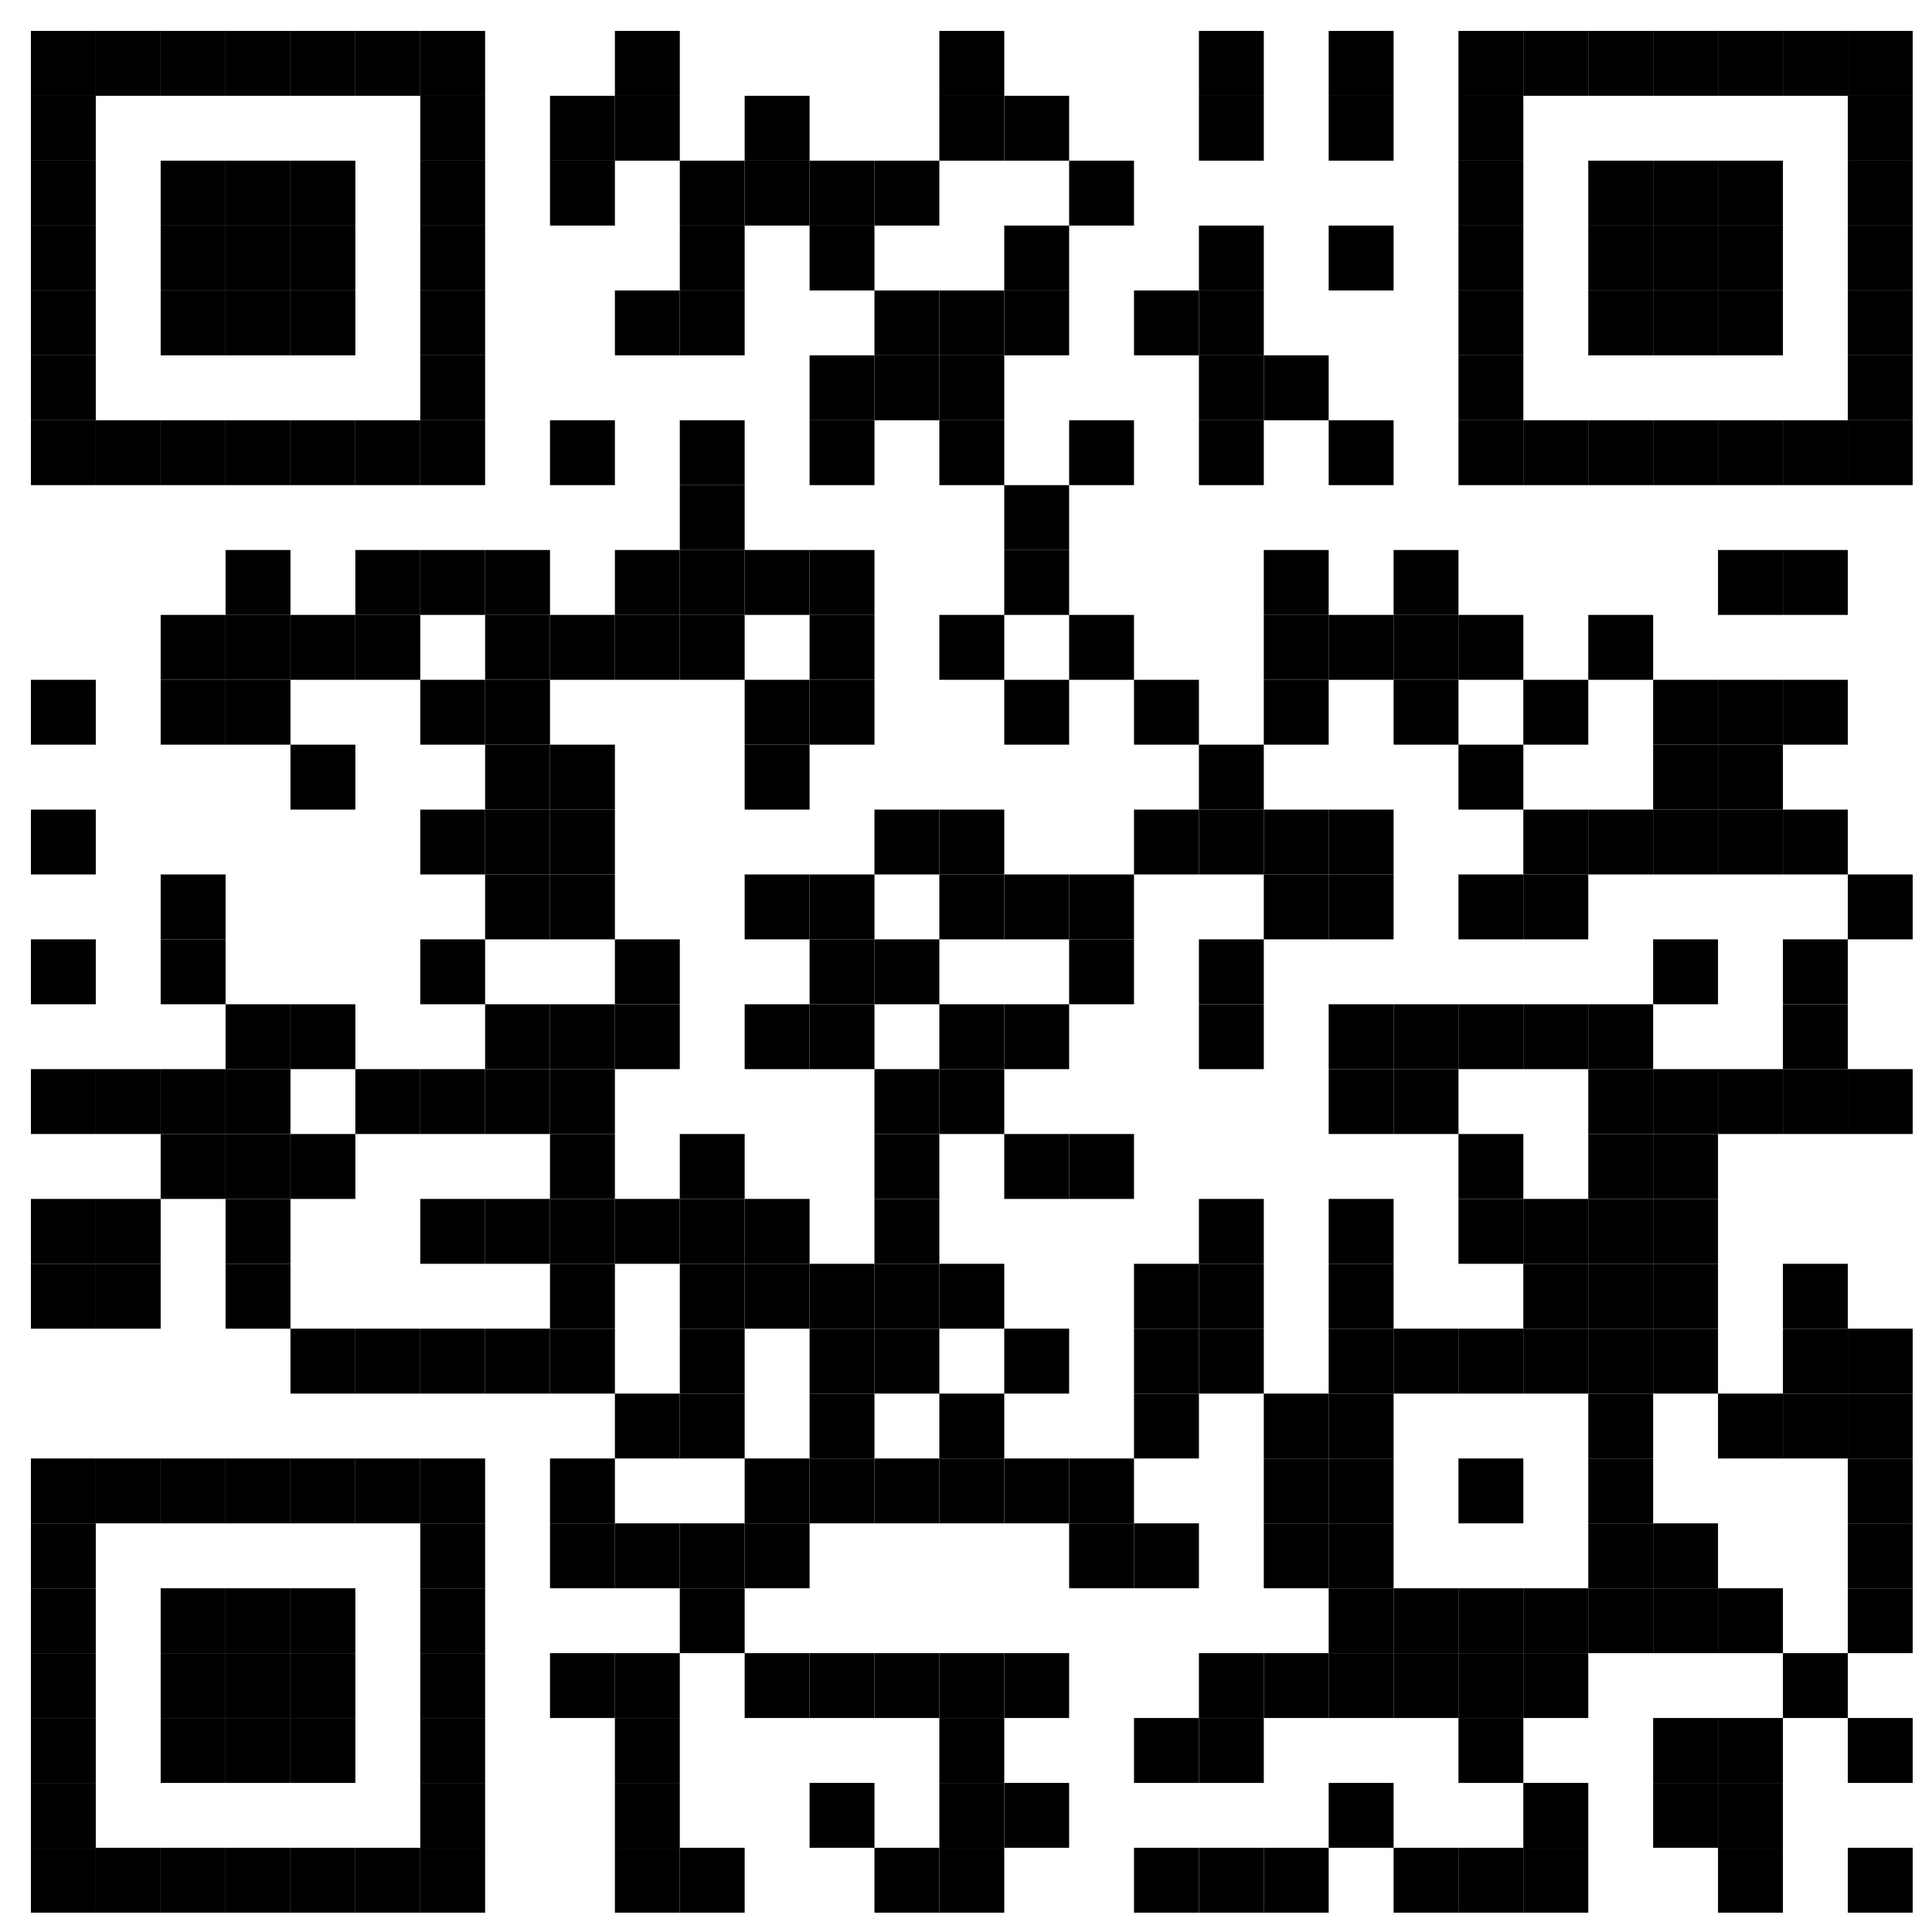 <?xml version="1.0" encoding="utf-8"?>
<!-- Generator: Adobe Illustrator 16.0.0, SVG Export Plug-In . SVG Version: 6.00 Build 0)  -->
<!DOCTYPE svg PUBLIC "-//W3C//DTD SVG 1.1//EN" "http://www.w3.org/Graphics/SVG/1.1/DTD/svg11.dtd">
<svg version="1.1" id="Layer_1" xmlns="http://www.w3.org/2000/svg" xmlns:xlink="http://www.w3.org/1999/xlink" x="0px" y="0px"
	 width="500px" height="500px" viewBox="0 0 500 500" enable-background="new 0 0 500 500" xml:space="preserve">
<rect fill-rule="evenodd" clip-rule="evenodd" fill="#FFFFFF" width="500" height="500"/>
<g transform="translate(9, 9)scale(0.95)">
	<g>
		<rect x="-1.053" y="175.716" width="17.674" height="17.673"/>
		<rect x="-1.053" y="211.074" width="17.674" height="17.674"/>
		<rect x="-1.053" y="246.421" width="17.674" height="17.685"/>
		<rect x="-1.053" y="281.779" width="17.674" height="17.673"/>
		<rect x="-1.053" y="317.137" width="17.674" height="17.674"/>
		<rect x="-1.053" y="334.811" width="17.674" height="17.674"/>
		<rect x="16.621" y="281.779" width="17.673" height="17.673"/>
		<rect x="16.621" y="317.137" width="17.673" height="17.674"/>
		<rect x="16.621" y="334.811" width="17.673" height="17.674"/>
		<rect x="34.294" y="158.042" width="17.685" height="17.674"/>
		<rect x="34.294" y="175.716" width="17.685" height="17.673"/>
		<rect x="34.294" y="228.747" width="17.685" height="17.674"/>
		<rect x="34.294" y="246.421" width="17.685" height="17.685"/>
		<rect x="34.294" y="281.779" width="17.685" height="17.673"/>
		<rect x="34.294" y="299.452" width="17.685" height="17.685"/>
		<rect x="51.979" y="140.358" width="17.674" height="17.685"/>
		<rect x="51.979" y="158.042" width="17.674" height="17.674"/>
		<rect x="51.979" y="175.716" width="17.674" height="17.673"/>
		<rect x="51.979" y="264.106" width="17.674" height="17.674"/>
		<rect x="51.979" y="281.779" width="17.674" height="17.673"/>
		<rect x="51.979" y="299.452" width="17.674" height="17.685"/>
		<rect x="51.979" y="317.137" width="17.674" height="17.674"/>
		<rect x="51.979" y="334.811" width="17.674" height="17.674"/>
		<rect x="69.653" y="158.042" width="17.674" height="17.674"/>
		<rect x="69.653" y="193.389" width="17.674" height="17.685"/>
		<rect x="69.653" y="264.106" width="17.674" height="17.674"/>
		<rect x="69.653" y="299.452" width="17.674" height="17.685"/>
		<rect x="69.653" y="352.485" width="17.674" height="17.684"/>
		<rect x="87.326" y="140.358" width="17.685" height="17.685"/>
		<rect x="87.326" y="158.042" width="17.685" height="17.674"/>
		<rect x="87.326" y="281.779" width="17.685" height="17.673"/>
		<rect x="87.326" y="352.485" width="17.685" height="17.684"/>
		<rect x="105.011" y="140.358" width="17.673" height="17.685"/>
		<rect x="105.011" y="175.716" width="17.673" height="17.673"/>
		<rect x="105.011" y="211.074" width="17.673" height="17.674"/>
		<rect x="105.011" y="246.421" width="17.673" height="17.685"/>
		<rect x="105.011" y="281.779" width="17.673" height="17.673"/>
		<rect x="105.011" y="317.137" width="17.673" height="17.674"/>
		<rect x="105.011" y="352.485" width="17.673" height="17.684"/>
		<rect x="122.684" y="140.358" width="17.674" height="17.685"/>
		<rect x="122.684" y="158.042" width="17.674" height="17.674"/>
		<rect x="122.684" y="175.716" width="17.674" height="17.673"/>
		<rect x="122.684" y="193.389" width="17.674" height="17.685"/>
		<rect x="122.684" y="211.074" width="17.674" height="17.674"/>
		<rect x="122.684" y="228.747" width="17.674" height="17.674"/>
		<rect x="122.684" y="264.106" width="17.674" height="17.674"/>
		<rect x="122.684" y="281.779" width="17.674" height="17.673"/>
		<rect x="122.684" y="317.137" width="17.674" height="17.674"/>
		<rect x="122.684" y="352.485" width="17.674" height="17.684"/>
		<rect x="140.358" y="16.621" width="17.685" height="17.673"/>
		<rect x="140.358" y="34.294" width="17.685" height="17.685"/>
		<rect x="140.358" y="105.011" width="17.685" height="17.673"/>
		<rect x="140.358" y="158.042" width="17.685" height="17.674"/>
		<rect x="140.358" y="193.389" width="17.685" height="17.685"/>
		<rect x="140.358" y="211.074" width="17.685" height="17.674"/>
		<rect x="140.358" y="228.747" width="17.685" height="17.674"/>
		<rect x="140.358" y="264.106" width="17.685" height="17.674"/>
		<rect x="140.358" y="281.779" width="17.685" height="17.673"/>
		<rect x="140.358" y="299.452" width="17.685" height="17.685"/>
		<rect x="140.358" y="317.137" width="17.685" height="17.674"/>
		<rect x="140.358" y="334.811" width="17.685" height="17.674"/>
		<rect x="140.358" y="352.485" width="17.685" height="17.684"/>
		<rect x="140.358" y="387.842" width="17.685" height="17.674"/>
		<rect x="140.358" y="405.516" width="17.685" height="17.684"/>
		<rect x="140.358" y="440.874" width="17.685" height="17.674"/>
		<rect x="158.042" y="-1.053" width="17.674" height="17.674"/>
		<rect x="158.042" y="16.621" width="17.674" height="17.673"/>
		<rect x="158.042" y="69.653" width="17.674" height="17.674"/>
		<rect x="158.042" y="140.358" width="17.674" height="17.685"/>
		<rect x="158.042" y="158.042" width="17.674" height="17.674"/>
		<rect x="158.042" y="246.421" width="17.674" height="17.685"/>
		<rect x="158.042" y="264.106" width="17.674" height="17.674"/>
		<rect x="158.042" y="317.137" width="17.674" height="17.674"/>
		<rect x="158.042" y="370.169" width="17.674" height="17.674"/>
		<rect x="158.042" y="405.516" width="17.674" height="17.684"/>
		<rect x="158.042" y="440.874" width="17.674" height="17.674"/>
		<rect x="158.042" y="458.548" width="17.674" height="17.684"/>
		<rect x="158.042" y="476.232" width="17.674" height="17.674"/>
		<rect x="158.042" y="493.905" width="17.674" height="17.674"/>
		<rect x="175.716" y="34.294" width="17.673" height="17.685"/>
		<rect x="175.716" y="51.979" width="17.673" height="17.674"/>
		<rect x="175.716" y="69.653" width="17.673" height="17.674"/>
		<rect x="175.716" y="105.011" width="17.673" height="17.673"/>
		<rect x="175.716" y="122.684" width="17.673" height="17.674"/>
		<rect x="175.716" y="140.358" width="17.673" height="17.685"/>
		<rect x="175.716" y="158.042" width="17.673" height="17.674"/>
		<rect x="175.716" y="299.452" width="17.673" height="17.685"/>
		<rect x="175.716" y="317.137" width="17.673" height="17.674"/>
		<rect x="175.716" y="334.811" width="17.673" height="17.674"/>
		<rect x="175.716" y="352.485" width="17.673" height="17.684"/>
		<rect x="175.716" y="370.169" width="17.673" height="17.674"/>
		<rect x="175.716" y="405.516" width="17.673" height="17.684"/>
		<rect x="175.716" y="423.2" width="17.673" height="17.674"/>
		<rect x="175.716" y="493.905" width="17.673" height="17.674"/>
		<rect x="193.389" y="16.621" width="17.685" height="17.673"/>
		<rect x="193.389" y="34.294" width="17.685" height="17.685"/>
		<rect x="193.389" y="140.358" width="17.685" height="17.685"/>
		<rect x="193.389" y="175.716" width="17.685" height="17.673"/>
		<rect x="193.389" y="193.389" width="17.685" height="17.685"/>
		<rect x="193.389" y="228.747" width="17.685" height="17.674"/>
		<rect x="193.389" y="264.106" width="17.685" height="17.674"/>
		<rect x="193.389" y="317.137" width="17.685" height="17.674"/>
		<rect x="193.389" y="334.811" width="17.685" height="17.674"/>
		<rect x="193.389" y="387.842" width="17.685" height="17.674"/>
		<rect x="193.389" y="405.516" width="17.685" height="17.684"/>
		<rect x="193.389" y="440.874" width="17.685" height="17.674"/>
		<rect x="211.074" y="34.294" width="17.674" height="17.685"/>
		<rect x="211.074" y="51.979" width="17.674" height="17.674"/>
		<rect x="211.074" y="87.326" width="17.674" height="17.685"/>
		<rect x="211.074" y="105.011" width="17.674" height="17.673"/>
		<rect x="211.074" y="140.358" width="17.674" height="17.685"/>
		<rect x="211.074" y="158.042" width="17.674" height="17.674"/>
		<rect x="211.074" y="175.716" width="17.674" height="17.673"/>
		<rect x="211.074" y="228.747" width="17.674" height="17.674"/>
		<rect x="211.074" y="246.421" width="17.674" height="17.685"/>
		<rect x="211.074" y="264.106" width="17.674" height="17.674"/>
		<rect x="211.074" y="334.811" width="17.674" height="17.674"/>
		<rect x="211.074" y="352.485" width="17.674" height="17.684"/>
		<rect x="211.074" y="370.169" width="17.674" height="17.674"/>
		<rect x="211.074" y="387.842" width="17.674" height="17.674"/>
		<rect x="211.074" y="440.874" width="17.674" height="17.674"/>
		<rect x="211.074" y="476.232" width="17.674" height="17.674"/>
		<rect x="228.747" y="34.294" width="17.674" height="17.685"/>
		<rect x="228.747" y="69.653" width="17.674" height="17.674"/>
		<rect x="228.747" y="87.326" width="17.674" height="17.685"/>
		<rect x="228.747" y="211.074" width="17.674" height="17.674"/>
		<rect x="228.747" y="246.421" width="17.674" height="17.685"/>
		<rect x="228.747" y="281.779" width="17.674" height="17.673"/>
		<rect x="228.747" y="299.452" width="17.674" height="17.685"/>
		<rect x="228.747" y="317.137" width="17.674" height="17.674"/>
		<rect x="228.747" y="334.811" width="17.674" height="17.674"/>
		<rect x="228.747" y="352.485" width="17.674" height="17.684"/>
		<rect x="228.747" y="387.842" width="17.674" height="17.674"/>
		<rect x="228.747" y="440.874" width="17.674" height="17.674"/>
		<rect x="228.747" y="493.905" width="17.674" height="17.674"/>
		<rect x="246.421" y="-1.053" width="17.685" height="17.674"/>
		<rect x="246.421" y="16.621" width="17.685" height="17.673"/>
		<rect x="246.421" y="69.653" width="17.685" height="17.674"/>
		<rect x="246.421" y="87.326" width="17.685" height="17.685"/>
		<rect x="246.421" y="105.011" width="17.685" height="17.673"/>
		<rect x="246.421" y="158.042" width="17.685" height="17.674"/>
		<rect x="246.421" y="211.074" width="17.685" height="17.674"/>
		<rect x="246.421" y="228.747" width="17.685" height="17.674"/>
		<rect x="246.421" y="264.106" width="17.685" height="17.674"/>
		<rect x="246.421" y="281.779" width="17.685" height="17.673"/>
		<rect x="246.421" y="334.811" width="17.685" height="17.674"/>
		<rect x="246.421" y="370.169" width="17.685" height="17.674"/>
		<rect x="246.421" y="387.842" width="17.685" height="17.674"/>
		<rect x="246.421" y="440.874" width="17.685" height="17.674"/>
		<rect x="246.421" y="458.548" width="17.685" height="17.684"/>
		<rect x="246.421" y="476.232" width="17.685" height="17.674"/>
		<rect x="246.421" y="493.905" width="17.685" height="17.674"/>
		<rect x="264.106" y="16.621" width="17.674" height="17.673"/>
		<rect x="264.106" y="51.979" width="17.674" height="17.674"/>
		<rect x="264.106" y="69.653" width="17.674" height="17.674"/>
		<rect x="264.106" y="122.684" width="17.674" height="17.674"/>
		<rect x="264.106" y="140.358" width="17.674" height="17.685"/>
		<rect x="264.106" y="175.716" width="17.674" height="17.673"/>
		<rect x="264.106" y="228.747" width="17.674" height="17.674"/>
		<rect x="264.106" y="264.106" width="17.674" height="17.674"/>
		<rect x="264.106" y="299.452" width="17.674" height="17.685"/>
		<rect x="264.106" y="352.485" width="17.674" height="17.684"/>
		<rect x="264.106" y="387.842" width="17.674" height="17.674"/>
		<rect x="264.106" y="440.874" width="17.674" height="17.674"/>
		<rect x="264.106" y="476.232" width="17.674" height="17.674"/>
		<rect x="281.779" y="34.294" width="17.673" height="17.685"/>
		<rect x="281.779" y="105.011" width="17.673" height="17.673"/>
		<rect x="281.779" y="158.042" width="17.673" height="17.674"/>
		<rect x="281.779" y="228.747" width="17.673" height="17.674"/>
		<rect x="281.779" y="246.421" width="17.673" height="17.685"/>
		<rect x="281.779" y="299.452" width="17.673" height="17.685"/>
		<rect x="281.779" y="387.842" width="17.673" height="17.674"/>
		<rect x="281.779" y="405.516" width="17.673" height="17.684"/>
		<rect x="299.452" y="69.653" width="17.685" height="17.674"/>
		<rect x="299.452" y="175.716" width="17.685" height="17.673"/>
		<rect x="299.452" y="211.074" width="17.685" height="17.674"/>
		<rect x="299.452" y="334.811" width="17.685" height="17.674"/>
		<rect x="299.452" y="352.485" width="17.685" height="17.684"/>
		<rect x="299.452" y="370.169" width="17.685" height="17.674"/>
		<rect x="299.452" y="405.516" width="17.685" height="17.684"/>
		<rect x="299.452" y="458.548" width="17.685" height="17.684"/>
		<rect x="299.452" y="493.905" width="17.685" height="17.674"/>
		<rect x="317.137" y="-1.053" width="17.674" height="17.674"/>
		<rect x="317.137" y="16.621" width="17.674" height="17.673"/>
		<rect x="317.137" y="51.979" width="17.674" height="17.674"/>
		<rect x="317.137" y="69.653" width="17.674" height="17.674"/>
		<rect x="317.137" y="87.326" width="17.674" height="17.685"/>
		<rect x="317.137" y="105.011" width="17.674" height="17.673"/>
		<rect x="317.137" y="193.389" width="17.674" height="17.685"/>
		<rect x="317.137" y="211.074" width="17.674" height="17.674"/>
		<rect x="317.137" y="246.421" width="17.674" height="17.685"/>
		<rect x="317.137" y="264.106" width="17.674" height="17.674"/>
		<rect x="317.137" y="317.137" width="17.674" height="17.674"/>
		<rect x="317.137" y="334.811" width="17.674" height="17.674"/>
		<rect x="317.137" y="352.485" width="17.674" height="17.684"/>
		<rect x="317.137" y="440.874" width="17.674" height="17.674"/>
		<rect x="317.137" y="458.548" width="17.674" height="17.684"/>
		<rect x="317.137" y="493.905" width="17.674" height="17.674"/>
		<rect x="334.811" y="87.326" width="17.674" height="17.685"/>
		<rect x="334.811" y="140.358" width="17.674" height="17.685"/>
		<rect x="334.811" y="158.042" width="17.674" height="17.674"/>
		<rect x="334.811" y="175.716" width="17.674" height="17.673"/>
		<rect x="334.811" y="211.074" width="17.674" height="17.674"/>
		<rect x="334.811" y="228.747" width="17.674" height="17.674"/>
		<rect x="334.811" y="370.169" width="17.674" height="17.674"/>
		<rect x="334.811" y="387.842" width="17.674" height="17.674"/>
		<rect x="334.811" y="405.516" width="17.674" height="17.684"/>
		<rect x="334.811" y="440.874" width="17.674" height="17.674"/>
		<rect x="334.811" y="493.905" width="17.674" height="17.674"/>
		<rect x="352.485" y="-1.053" width="17.684" height="17.674"/>
		<rect x="352.485" y="16.621" width="17.684" height="17.673"/>
		<rect x="352.485" y="51.979" width="17.684" height="17.674"/>
		<rect x="352.485" y="105.011" width="17.684" height="17.673"/>
		<rect x="352.485" y="158.042" width="17.684" height="17.674"/>
		<rect x="352.485" y="211.074" width="17.684" height="17.674"/>
		<rect x="352.485" y="228.747" width="17.684" height="17.674"/>
		<rect x="352.485" y="264.106" width="17.684" height="17.674"/>
		<rect x="352.485" y="281.779" width="17.684" height="17.673"/>
		<rect x="352.485" y="317.137" width="17.684" height="17.674"/>
		<rect x="352.485" y="334.811" width="17.684" height="17.674"/>
		<rect x="352.485" y="352.485" width="17.684" height="17.684"/>
		<rect x="352.485" y="370.169" width="17.684" height="17.674"/>
		<rect x="352.485" y="387.842" width="17.684" height="17.674"/>
		<rect x="352.485" y="405.516" width="17.684" height="17.684"/>
		<rect x="352.485" y="423.2" width="17.684" height="17.674"/>
		<rect x="352.485" y="440.874" width="17.684" height="17.674"/>
		<rect x="352.485" y="476.232" width="17.684" height="17.674"/>
		<rect x="370.169" y="140.358" width="17.674" height="17.685"/>
		<rect x="370.169" y="158.042" width="17.674" height="17.674"/>
		<rect x="370.169" y="175.716" width="17.674" height="17.673"/>
		<rect x="370.169" y="264.106" width="17.674" height="17.674"/>
		<rect x="370.169" y="281.779" width="17.674" height="17.673"/>
		<rect x="370.169" y="352.485" width="17.674" height="17.684"/>
		<rect x="370.169" y="423.2" width="17.674" height="17.674"/>
		<rect x="370.169" y="440.874" width="17.674" height="17.674"/>
		<rect x="370.169" y="493.905" width="17.674" height="17.674"/>
		<rect x="387.842" y="158.042" width="17.674" height="17.674"/>
		<rect x="387.842" y="193.389" width="17.674" height="17.685"/>
		<rect x="387.842" y="228.747" width="17.674" height="17.674"/>
		<rect x="387.842" y="264.106" width="17.674" height="17.674"/>
		<rect x="387.842" y="299.452" width="17.674" height="17.685"/>
		<rect x="387.842" y="317.137" width="17.674" height="17.674"/>
		<rect x="387.842" y="352.485" width="17.674" height="17.684"/>
		<rect x="387.842" y="387.842" width="17.674" height="17.674"/>
		<rect x="387.842" y="423.2" width="17.674" height="17.674"/>
		<rect x="387.842" y="440.874" width="17.674" height="17.674"/>
		<rect x="387.842" y="458.548" width="17.674" height="17.684"/>
		<rect x="387.842" y="493.905" width="17.674" height="17.674"/>
		<rect x="405.516" y="175.716" width="17.684" height="17.673"/>
		<rect x="405.516" y="211.074" width="17.684" height="17.674"/>
		<rect x="405.516" y="228.747" width="17.684" height="17.674"/>
		<rect x="405.516" y="264.106" width="17.684" height="17.674"/>
		<rect x="405.516" y="317.137" width="17.684" height="17.674"/>
		<rect x="405.516" y="334.811" width="17.684" height="17.674"/>
		<rect x="405.516" y="352.485" width="17.684" height="17.684"/>
		<rect x="405.516" y="423.2" width="17.684" height="17.674"/>
		<rect x="405.516" y="440.874" width="17.684" height="17.674"/>
		<rect x="405.516" y="476.232" width="17.684" height="17.674"/>
		<rect x="405.516" y="493.905" width="17.684" height="17.674"/>
		<rect x="423.2" y="158.042" width="17.674" height="17.674"/>
		<rect x="423.2" y="211.074" width="17.674" height="17.674"/>
		<rect x="423.2" y="264.106" width="17.674" height="17.674"/>
		<rect x="423.2" y="281.779" width="17.674" height="17.673"/>
		<rect x="423.2" y="299.452" width="17.674" height="17.685"/>
		<rect x="423.2" y="317.137" width="17.674" height="17.674"/>
		<rect x="423.2" y="334.811" width="17.674" height="17.674"/>
		<rect x="423.2" y="352.485" width="17.674" height="17.684"/>
		<rect x="423.2" y="370.169" width="17.674" height="17.674"/>
		<rect x="423.2" y="387.842" width="17.674" height="17.674"/>
		<rect x="423.2" y="405.516" width="17.674" height="17.684"/>
		<rect x="423.2" y="423.2" width="17.674" height="17.674"/>
		<rect x="440.874" y="175.716" width="17.674" height="17.673"/>
		<rect x="440.874" y="193.389" width="17.674" height="17.685"/>
		<rect x="440.874" y="211.074" width="17.674" height="17.674"/>
		<rect x="440.874" y="246.421" width="17.674" height="17.685"/>
		<rect x="440.874" y="281.779" width="17.674" height="17.673"/>
		<rect x="440.874" y="299.452" width="17.674" height="17.685"/>
		<rect x="440.874" y="317.137" width="17.674" height="17.674"/>
		<rect x="440.874" y="334.811" width="17.674" height="17.674"/>
		<rect x="440.874" y="352.485" width="17.674" height="17.684"/>
		<rect x="440.874" y="405.516" width="17.674" height="17.684"/>
		<rect x="440.874" y="423.2" width="17.674" height="17.674"/>
		<rect x="440.874" y="458.548" width="17.674" height="17.684"/>
		<rect x="440.874" y="476.232" width="17.674" height="17.674"/>
		<rect x="458.548" y="140.358" width="17.684" height="17.685"/>
		<rect x="458.548" y="175.716" width="17.684" height="17.673"/>
		<rect x="458.548" y="193.389" width="17.684" height="17.685"/>
		<rect x="458.548" y="211.074" width="17.684" height="17.674"/>
		<rect x="458.548" y="281.779" width="17.684" height="17.673"/>
		<rect x="458.548" y="370.169" width="17.684" height="17.674"/>
		<rect x="458.548" y="423.2" width="17.684" height="17.674"/>
		<rect x="458.548" y="458.548" width="17.684" height="17.684"/>
		<rect x="458.548" y="476.232" width="17.684" height="17.674"/>
		<rect x="458.548" y="493.905" width="17.684" height="17.674"/>
		<rect x="476.232" y="140.358" width="17.674" height="17.685"/>
		<rect x="476.232" y="175.716" width="17.674" height="17.673"/>
		<rect x="476.232" y="211.074" width="17.674" height="17.674"/>
		<rect x="476.232" y="246.421" width="17.674" height="17.685"/>
		<rect x="476.232" y="264.106" width="17.674" height="17.674"/>
		<rect x="476.232" y="281.779" width="17.674" height="17.673"/>
		<rect x="476.232" y="334.811" width="17.674" height="17.674"/>
		<rect x="476.232" y="352.485" width="17.674" height="17.684"/>
		<rect x="476.232" y="370.169" width="17.674" height="17.674"/>
		<rect x="476.232" y="440.874" width="17.674" height="17.674"/>
		<rect x="493.905" y="228.747" width="17.674" height="17.674"/>
		<rect x="493.905" y="281.779" width="17.674" height="17.673"/>
		<rect x="493.905" y="352.485" width="17.674" height="17.684"/>
		<rect x="493.905" y="370.169" width="17.674" height="17.674"/>
		<rect x="493.905" y="387.842" width="17.674" height="17.674"/>
		<rect x="493.905" y="405.516" width="17.674" height="17.684"/>
		<rect x="493.905" y="423.2" width="17.674" height="17.674"/>
		<rect x="493.905" y="458.548" width="17.674" height="17.684"/>
		<rect x="493.905" y="493.905" width="17.674" height="17.674"/>
	</g>
	<g>
		<rect x="-1.053" y="-1.053" width="17.674" height="17.674"/>
		<rect x="-1.053" y="16.621" width="17.674" height="17.673"/>
		<rect x="-1.053" y="34.294" width="17.674" height="17.685"/>
		<rect x="-1.053" y="51.979" width="17.674" height="17.674"/>
		<rect x="-1.053" y="69.653" width="17.674" height="17.674"/>
		<rect x="-1.053" y="87.326" width="17.674" height="17.685"/>
		<rect x="-1.053" y="105.011" width="17.674" height="17.673"/>
		<rect x="16.621" y="-1.053" width="17.673" height="17.674"/>
		<rect x="16.621" y="105.011" width="17.673" height="17.673"/>
		<rect x="34.294" y="-1.053" width="17.685" height="17.674"/>
		<rect x="34.294" y="105.011" width="17.685" height="17.673"/>
		<rect x="51.979" y="-1.053" width="17.674" height="17.674"/>
		<rect x="51.979" y="105.011" width="17.674" height="17.673"/>
		<rect x="69.653" y="-1.053" width="17.674" height="17.674"/>
		<rect x="69.653" y="105.011" width="17.674" height="17.673"/>
		<rect x="87.326" y="-1.053" width="17.685" height="17.674"/>
		<rect x="87.326" y="105.011" width="17.685" height="17.673"/>
		<rect x="105.011" y="-1.053" width="17.673" height="17.674"/>
		<rect x="105.011" y="16.621" width="17.673" height="17.673"/>
		<rect x="105.011" y="34.294" width="17.673" height="17.685"/>
		<rect x="105.011" y="51.979" width="17.673" height="17.674"/>
		<rect x="105.011" y="69.653" width="17.673" height="17.674"/>
		<rect x="105.011" y="87.326" width="17.673" height="17.685"/>
		<rect x="105.011" y="105.011" width="17.673" height="17.673"/>
	</g>
	<g>
		<rect x="34.294" y="34.294" width="17.685" height="17.685"/>
		<rect x="34.294" y="51.979" width="17.685" height="17.674"/>
		<rect x="34.294" y="69.653" width="17.685" height="17.674"/>
		<rect x="51.979" y="34.294" width="17.674" height="17.685"/>
		<rect x="51.979" y="51.979" width="17.674" height="17.674"/>
		<rect x="51.979" y="69.653" width="17.674" height="17.674"/>
		<rect x="69.653" y="34.294" width="17.674" height="17.685"/>
		<rect x="69.653" y="51.979" width="17.674" height="17.674"/>
		<rect x="69.653" y="69.653" width="17.674" height="17.674"/>
	</g>
	<g>
		<rect x="387.842" y="-1.053" width="17.674" height="17.674"/>
		<rect x="387.842" y="16.621" width="17.674" height="17.673"/>
		<rect x="387.842" y="34.294" width="17.674" height="17.685"/>
		<rect x="387.842" y="51.979" width="17.674" height="17.674"/>
		<rect x="387.842" y="69.653" width="17.674" height="17.674"/>
		<rect x="387.842" y="87.326" width="17.674" height="17.685"/>
		<rect x="387.842" y="105.011" width="17.674" height="17.673"/>
		<rect x="405.516" y="-1.053" width="17.684" height="17.674"/>
		<rect x="405.516" y="105.011" width="17.684" height="17.673"/>
		<rect x="423.2" y="-1.053" width="17.674" height="17.674"/>
		<rect x="423.2" y="105.011" width="17.674" height="17.673"/>
		<rect x="440.874" y="-1.053" width="17.674" height="17.674"/>
		<rect x="440.874" y="105.011" width="17.674" height="17.673"/>
		<rect x="458.548" y="-1.053" width="17.684" height="17.674"/>
		<rect x="458.548" y="105.011" width="17.684" height="17.673"/>
		<rect x="476.232" y="-1.053" width="17.674" height="17.674"/>
		<rect x="476.232" y="105.011" width="17.674" height="17.673"/>
		<rect x="493.905" y="-1.053" width="17.674" height="17.674"/>
		<rect x="493.905" y="16.621" width="17.674" height="17.673"/>
		<rect x="493.905" y="34.294" width="17.674" height="17.685"/>
		<rect x="493.905" y="51.979" width="17.674" height="17.674"/>
		<rect x="493.905" y="69.653" width="17.674" height="17.674"/>
		<rect x="493.905" y="87.326" width="17.674" height="17.685"/>
		<rect x="493.905" y="105.011" width="17.674" height="17.673"/>
	</g>
	<g>
		<rect x="423.2" y="34.294" width="17.674" height="17.685"/>
		<rect x="423.2" y="51.979" width="17.674" height="17.674"/>
		<rect x="423.2" y="69.653" width="17.674" height="17.674"/>
		<rect x="440.874" y="34.294" width="17.674" height="17.685"/>
		<rect x="440.874" y="51.979" width="17.674" height="17.674"/>
		<rect x="440.874" y="69.653" width="17.674" height="17.674"/>
		<rect x="458.548" y="34.294" width="17.684" height="17.685"/>
		<rect x="458.548" y="51.979" width="17.684" height="17.674"/>
		<rect x="458.548" y="69.653" width="17.684" height="17.674"/>
	</g>
	<g>
		<rect x="-1.053" y="387.842" width="17.674" height="17.674"/>
		<rect x="-1.053" y="405.516" width="17.674" height="17.684"/>
		<rect x="-1.053" y="423.2" width="17.674" height="17.674"/>
		<rect x="-1.053" y="440.874" width="17.674" height="17.674"/>
		<rect x="-1.053" y="458.548" width="17.674" height="17.684"/>
		<rect x="-1.053" y="476.232" width="17.674" height="17.674"/>
		<rect x="-1.053" y="493.905" width="17.674" height="17.674"/>
		<rect x="16.621" y="387.842" width="17.673" height="17.674"/>
		<rect x="16.621" y="493.905" width="17.673" height="17.674"/>
		<rect x="34.294" y="387.842" width="17.685" height="17.674"/>
		<rect x="34.294" y="493.905" width="17.685" height="17.674"/>
		<rect x="51.979" y="387.842" width="17.674" height="17.674"/>
		<rect x="51.979" y="493.905" width="17.674" height="17.674"/>
		<rect x="69.653" y="387.842" width="17.674" height="17.674"/>
		<rect x="69.653" y="493.905" width="17.674" height="17.674"/>
		<rect x="87.326" y="387.842" width="17.685" height="17.674"/>
		<rect x="87.326" y="493.905" width="17.685" height="17.674"/>
		<rect x="105.011" y="387.842" width="17.673" height="17.674"/>
		<rect x="105.011" y="405.516" width="17.673" height="17.684"/>
		<rect x="105.011" y="423.2" width="17.673" height="17.674"/>
		<rect x="105.011" y="440.874" width="17.673" height="17.674"/>
		<rect x="105.011" y="458.548" width="17.673" height="17.684"/>
		<rect x="105.011" y="476.232" width="17.673" height="17.674"/>
		<rect x="105.011" y="493.905" width="17.673" height="17.674"/>
	</g>
	<g>
		<rect x="34.294" y="423.2" width="17.685" height="17.674"/>
		<rect x="34.294" y="440.874" width="17.685" height="17.674"/>
		<rect x="34.294" y="458.548" width="17.685" height="17.684"/>
		<rect x="51.979" y="423.2" width="17.674" height="17.674"/>
		<rect x="51.979" y="440.874" width="17.674" height="17.674"/>
		<rect x="51.979" y="458.548" width="17.674" height="17.684"/>
		<rect x="69.653" y="423.2" width="17.674" height="17.674"/>
		<rect x="69.653" y="440.874" width="17.674" height="17.674"/>
		<rect x="69.653" y="458.548" width="17.674" height="17.684"/>
	</g>
</g>
</svg>

